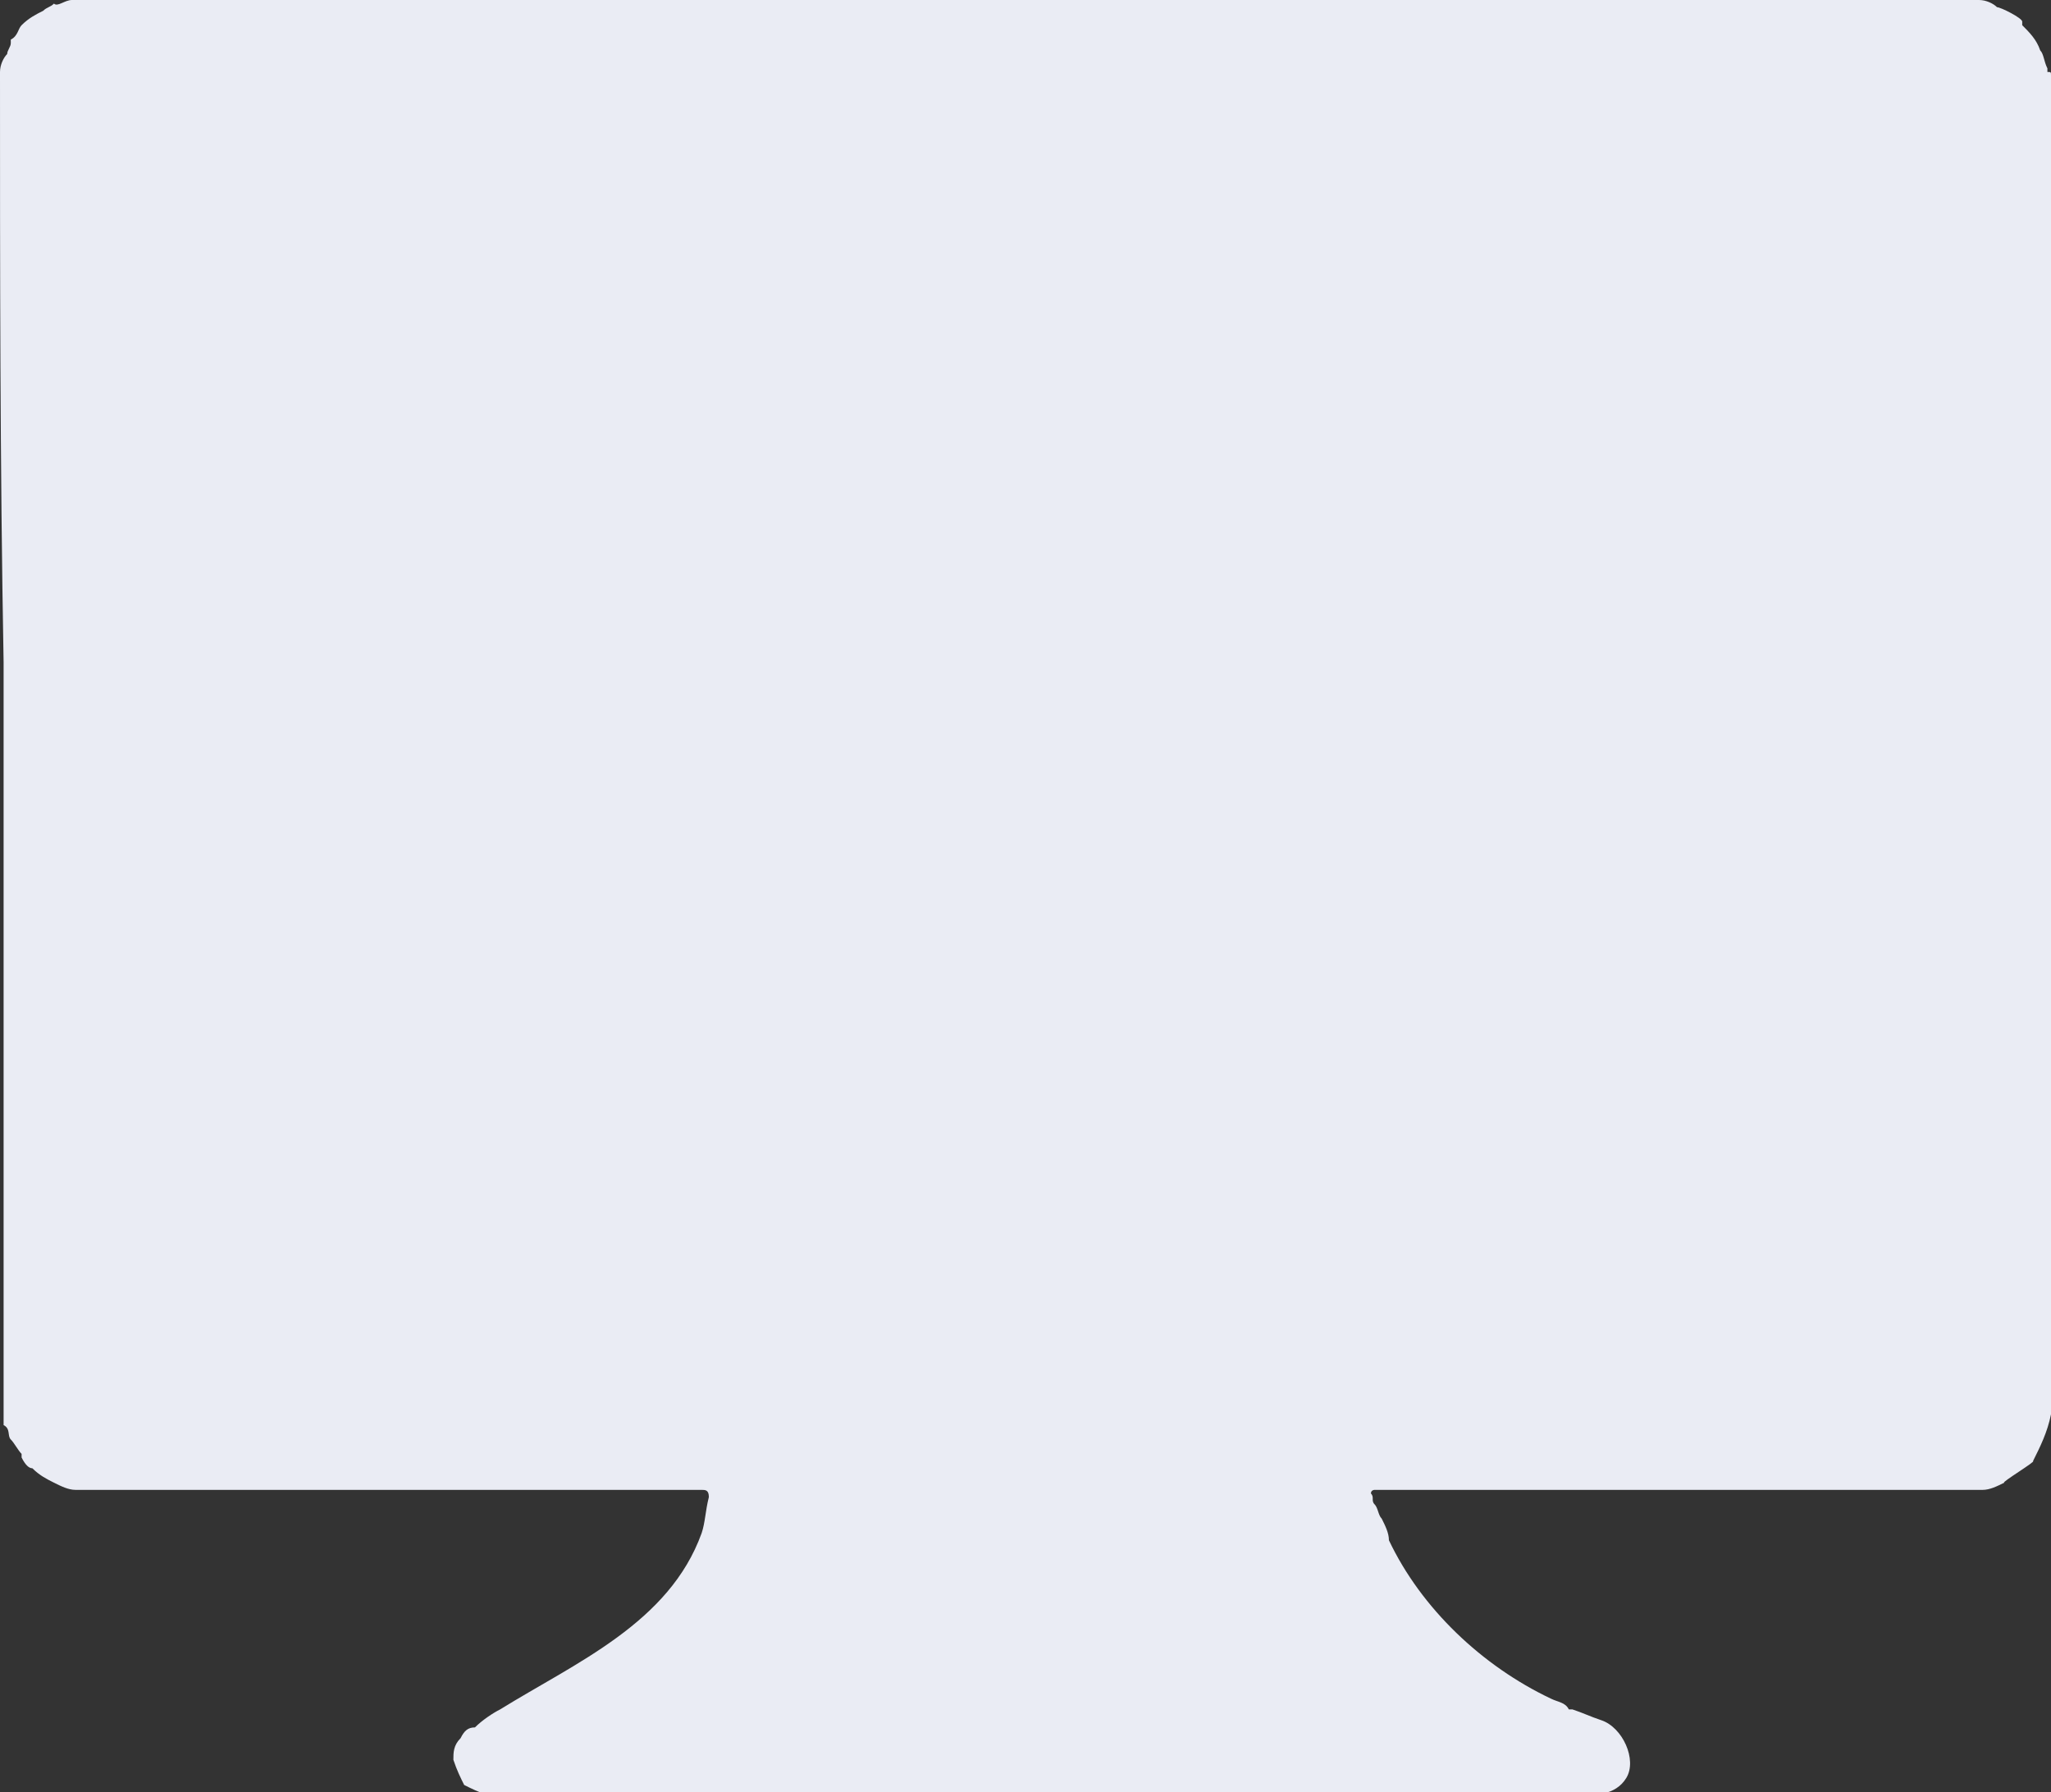 <?xml version="1.0" encoding="utf-8"?>
<!-- Generator: Adobe Illustrator 23.0.4, SVG Export Plug-In . SVG Version: 6.00 Build 0)  -->
<svg version="1.1" id="Layer_1" xmlns="http://www.w3.org/2000/svg" xmlns:xlink="http://www.w3.org/1999/xlink" x="0px" y="0px"
	 viewBox="0 0 57 49.8" style="enable-background:new 0 0 57 49.8;" xml:space="preserve">
<rect x="0" y="0" width="57" height="49.8" fill="#333333" stroke="none"/>
<style type="text/css">
	.st0{fill:#EAECF4;}
</style>
<path class="st0" d="M28.5,0C37.4,0,46.2,0,55,0c0.2,0,0.4,0.1,0.5,0.2c0.1,0,0.7,0.3,0.7,0.4c0,0,0,0.1,0,0.1
	c0.2,0.2,0.4,0.4,0.5,0.7c0.1,0.1,0.1,0.3,0.2,0.5c0,0,0,0.1,0,0.1C57,2,57,2,57,2.1c0,12.4,0,24.8,0,37.2c-0.1,0.5-0.3,0.9-0.5,1.3
	c0.1,0-0.9,0.6-0.8,0.6c-0.2,0.1-0.4,0.2-0.6,0.2c-2.8,0-5.7,0-8.5,0c-2.7,0-5.5,0-8.2,0c-0.1,0-0.1,0-0.2,0c0,0-0.1,0-0.1,0.1
	c0.1,0.1,0,0.2,0.1,0.3c0.1,0.1,0.1,0.3,0.2,0.4c0.1,0.2,0.2,0.4,0.2,0.6c0.9,1.9,2.6,3.5,4.5,4.4c0.2,0.1,0.4,0.1,0.5,0.3
	c0,0,0,0,0.1,0c0.3,0.1,0.5,0.2,0.8,0.3c0.6,0.2,1,1.1,0.7,1.6c-0.3,0.5-0.9,0.5-1.5,0.5c-0.1,0-0.2,0-0.3-0.1c0,0-0.1,0-0.1,0
	c-9.5,0-19,0-28.5,0c-0.2,0-1.3,0.1-1.2,0.1c-0.3-0.1-0.5-0.2-0.7-0.3c-0.1-0.2-0.2-0.4-0.3-0.7c0-0.2,0-0.4,0.2-0.6
	c0.1-0.2,0.2-0.3,0.4-0.3c0.2-0.2,0.5-0.4,0.7-0.5c2.1-1.3,4.7-2.4,5.6-4.9c0,0,0,0,0,0c0.1-0.3,0.1-0.6,0.2-1
	c0-0.2-0.1-0.2-0.2-0.2c-5.8,0-11.6,0-17.4,0c-0.2,0-0.4-0.1-0.6-0.2c-0.2-0.1-0.4-0.2-0.6-0.4c-0.1,0-0.2-0.1-0.3-0.3
	c0,0,0-0.1,0-0.1c-0.1-0.1-0.2-0.3-0.3-0.4c-0.1-0.1,0-0.3-0.2-0.4c0,0,0-0.1,0-0.2c0-7,0-14,0-21C0,12.9,0,7.4,0,2
	c0-0.2,0.1-0.4,0.2-0.5c0-0.1,0.1-0.2,0.1-0.3c0,0,0-0.1,0-0.1c0.2-0.1,0.2-0.3,0.3-0.4C0.8,0.5,1,0.4,1.2,0.3
	c0.1-0.1,0.2-0.1,0.3-0.2c0,0,0,0,0,0C1.6,0.2,1.8,0,2,0C10.8,0,19.7,0,28.5,0z"/>
</svg>
